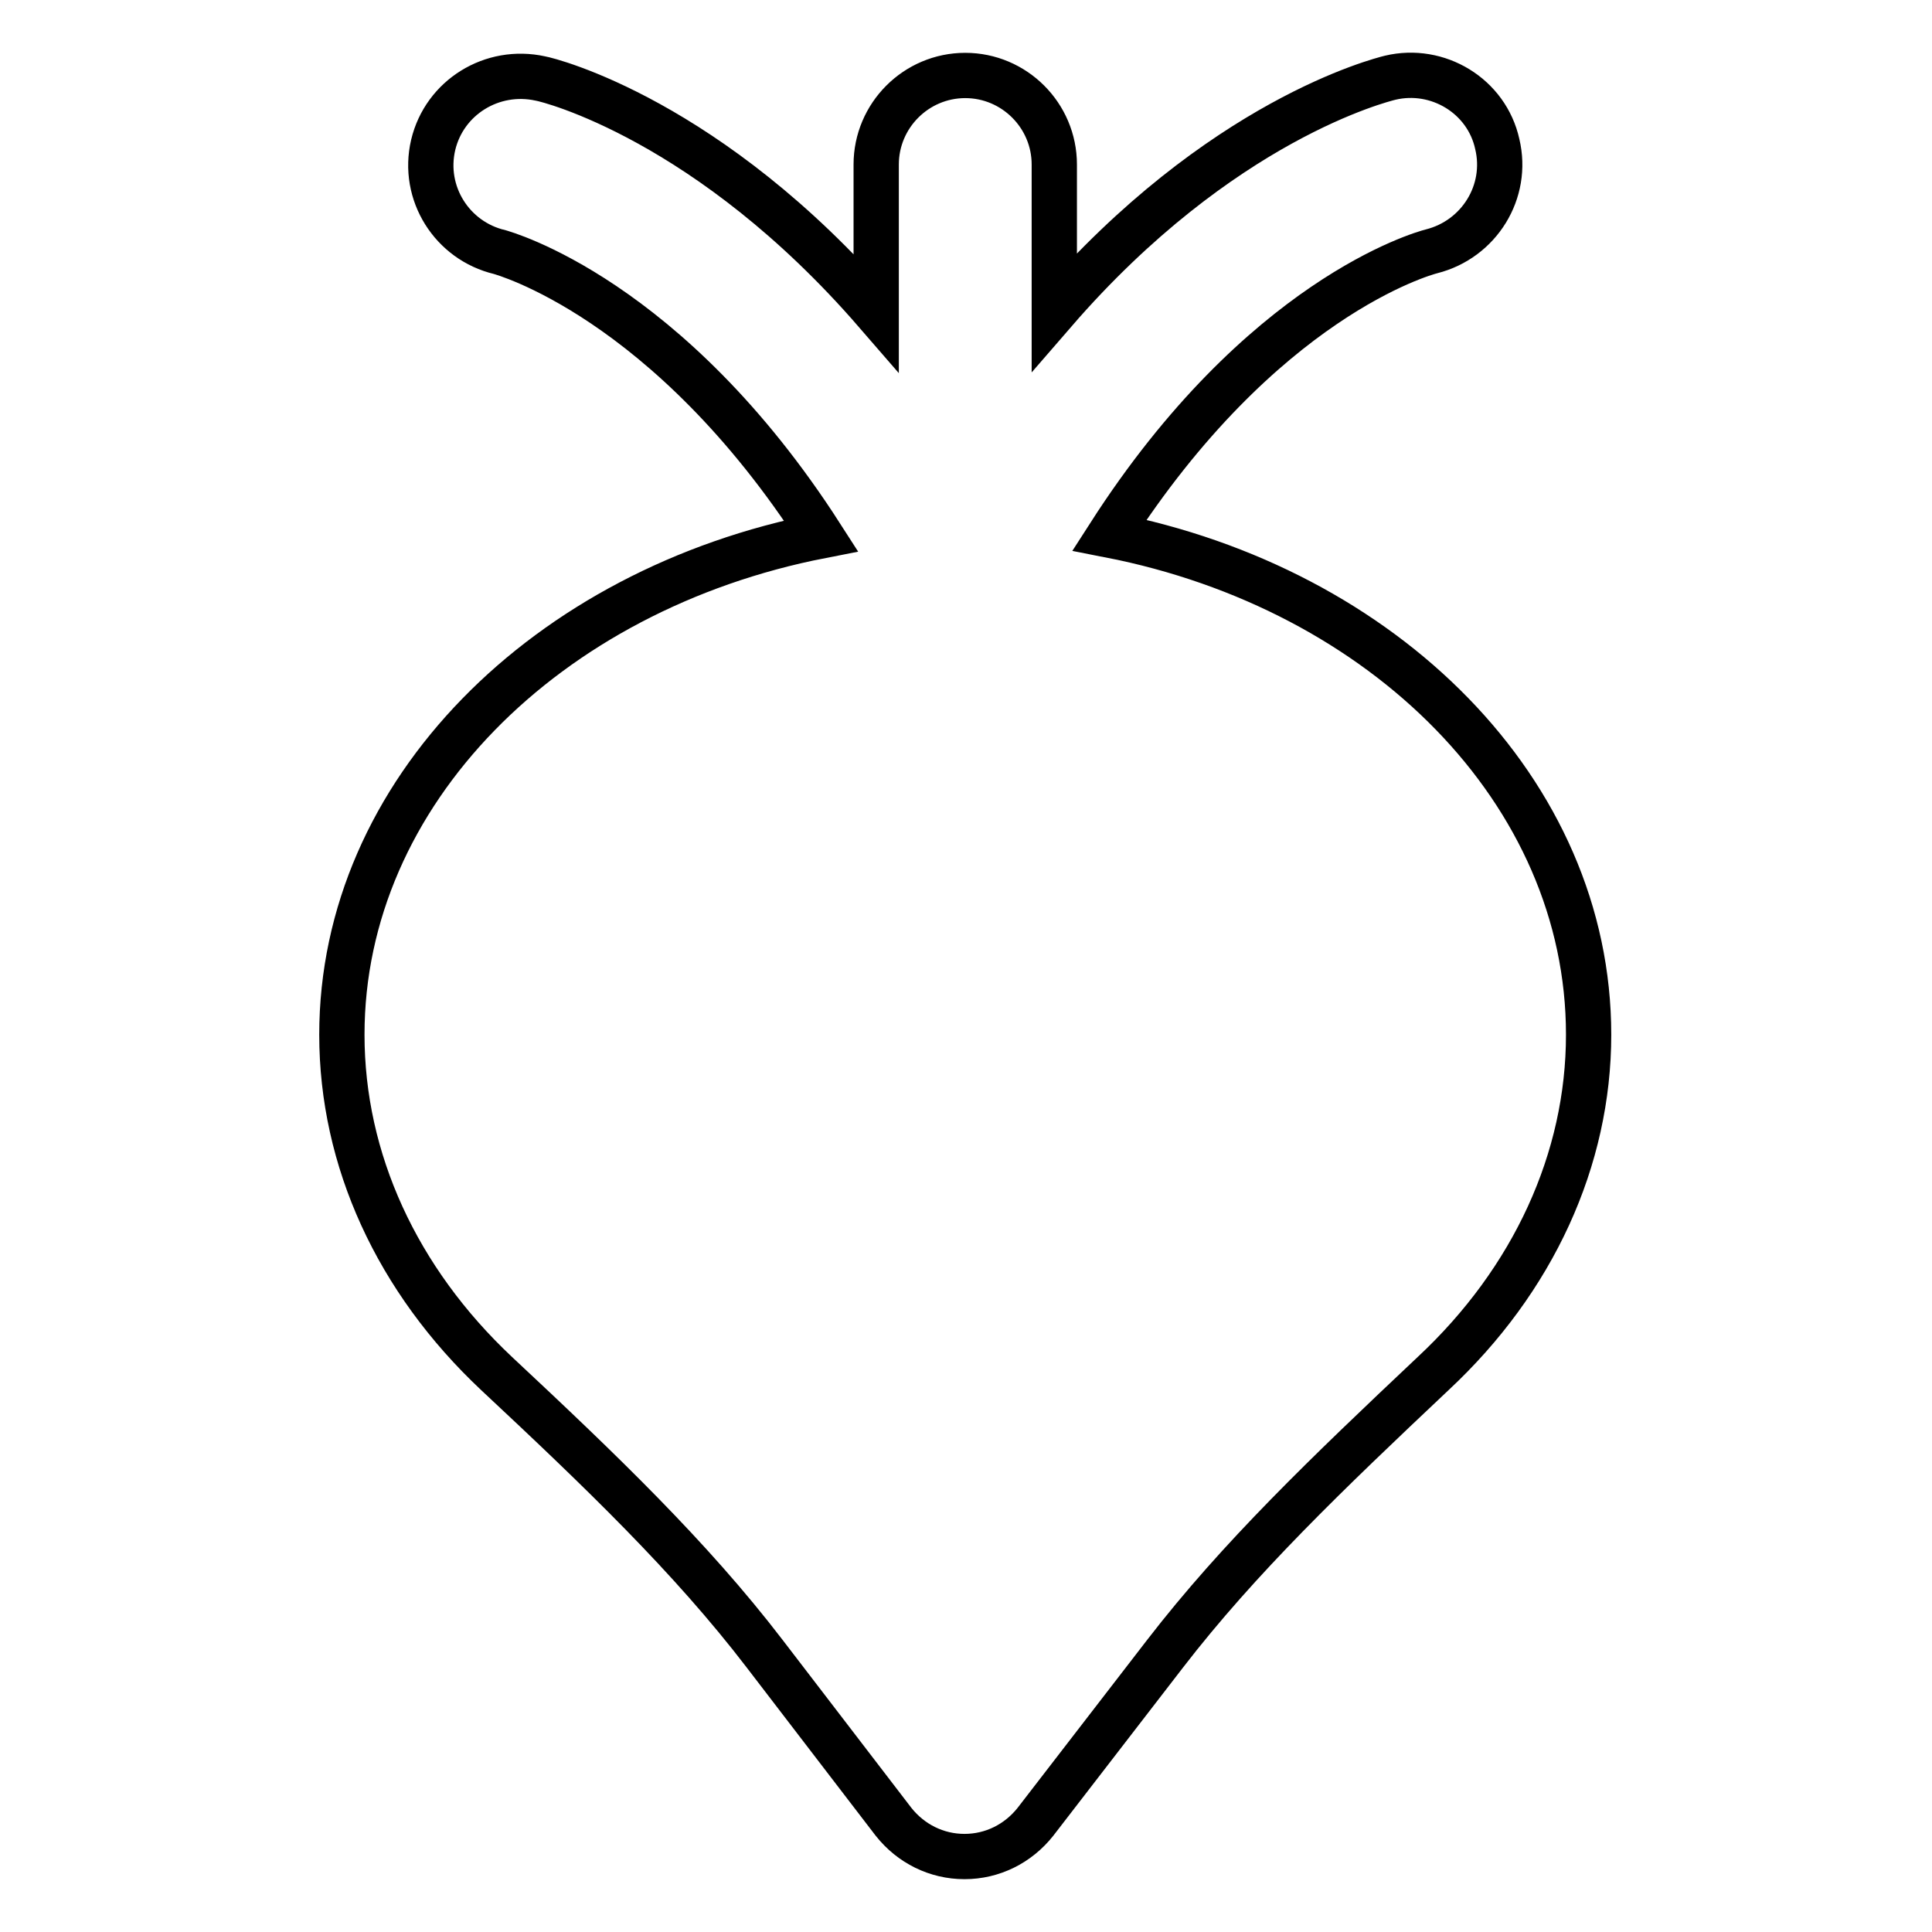 <?xml version="1.0" encoding="utf-8"?>
<!-- Svg Vector Icons : http://www.onlinewebfonts.com/icon -->
<!DOCTYPE svg PUBLIC "-//W3C//DTD SVG 1.1//EN" "http://www.w3.org/Graphics/SVG/1.1/DTD/svg11.dtd">
<svg version="1.1" xmlns="http://www.w3.org/2000/svg" xmlns:xlink="http://www.w3.org/1999/xlink" x="0px" y="0px" viewBox="0 0 256 256" enable-background="new 0 0 256 256" xml:space="preserve">
<g> <path stroke-width="6" fill-opacity="0" stroke="#000000"  d="M147,70.9c20.1-31.3,41.5-37.3,42.7-37.6c6.3-1.6,10.2-7.9,8.7-14.2c-1.4-6.4-7.9-10.3-14.2-8.8 c-1.2,0.3-22.5,5.6-44.5,31V21.8c0-6.5-5.3-11.8-11.8-11.8c-6.5,0-11.8,5.3-11.8,11.8v19.6c-22.1-25.5-43.3-30.8-44.5-31 c-6.4-1.4-12.7,2.5-14.2,8.8c-1.5,6.4,2.5,12.7,8.8,14.2c0.3,0.1,22.3,6,42.6,37.6c-36.4,7.1-63.5,34-63.5,66.1 c0,16.6,7.3,32.5,20.5,44.9c13.7,12.8,25.7,24.3,35.5,37.1l17.1,22.3c2.3,2.9,5.7,4.6,9.4,4.6c3.7,0,7.1-1.7,9.4-4.6l17.2-22.3 c9.8-12.7,21.4-23.8,35.5-37.1c13.3-12.4,20.6-28.4,20.6-44.9C210.5,104.9,183.4,78,147,70.9L147,70.9z"/></g>
</svg>
